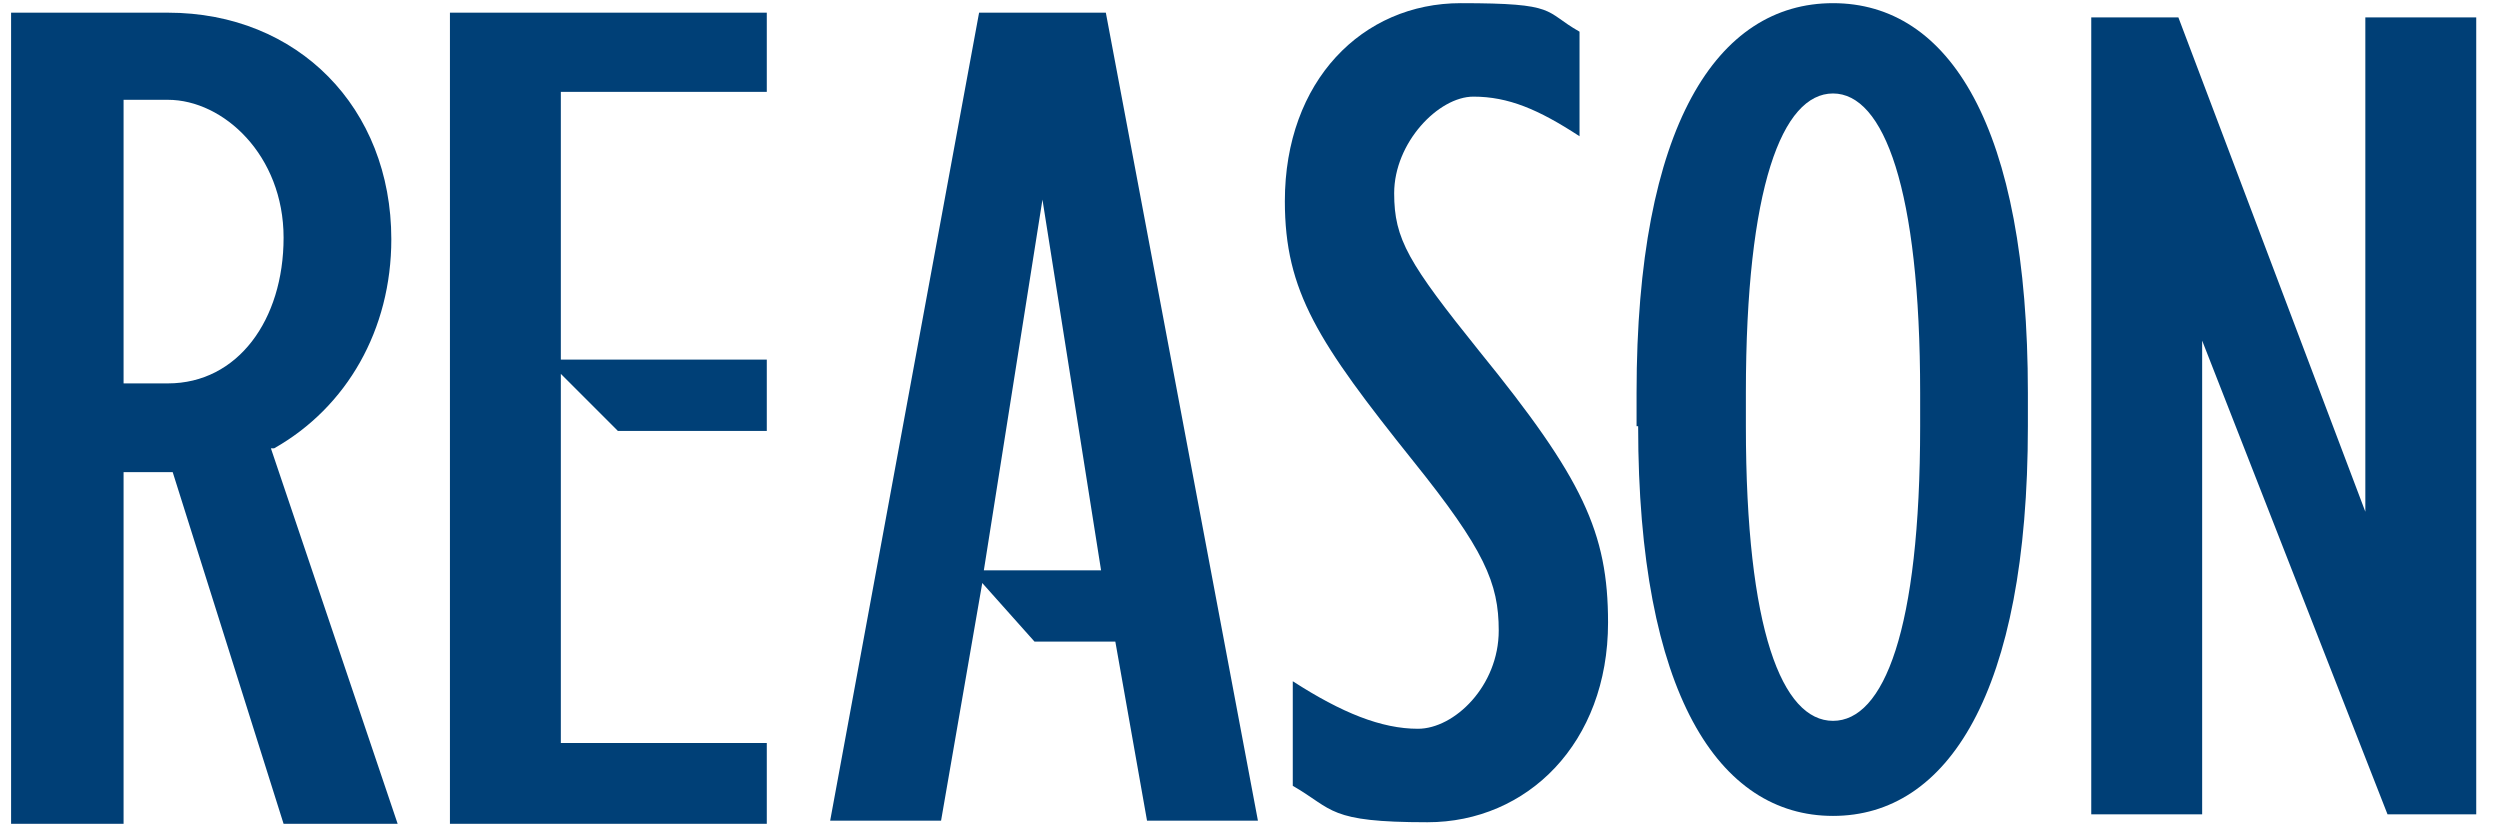 <?xml version="1.0" encoding="UTF-8"?>
<svg id="_レイヤー_1" xmlns="http://www.w3.org/2000/svg" version="1.1" viewBox="0 0 157.8 52">
  <!-- Generator: Adobe Illustrator 29.7.1, SVG Export Plug-In . SVG Version: 2.1.1 Build 8)  -->
  <path d="M81.6,49.6v-6.6c3.1,2,5.6,3,7.9,3s5.1-2.7,5.1-6.2h0c0-3-.9-5.1-5.4-10.7-6-7.5-8.1-10.7-8.1-16.4h0c0-7.6,4.9-12.5,11.1-12.5s5.2.5,7.5,1.8v6.6c-2.6-1.7-4.5-2.5-6.7-2.5s-5,2.9-5,6.1h0c0,2.9.9,4.4,5.4,10,6.5,8,8.1,11.4,8.1,17.1h0c0,7.6-5.1,12.6-11.4,12.6s-5.9-.8-8.5-2.3Z" fill="#004077"/>
  <polygon points="48.4 5.8 48.4 .8 35.4 .8 28.4 .8 28.4 52 35.4 52 48.4 52 48.4 46.9 35.4 46.9 35.4 23.6 39 27.2 48.4 27.2 48.4 22.7 35.4 22.7 35.4 5.8 48.4 5.8" fill="#004077"/>
  <path d="M18,52h7.1l-8-23.7h.2c4.6-2.6,7.4-7.5,7.4-13.2C24.7,6.8,18.8.8,10.6.8H.7v51.2h7.1v-22.2h3.1l7,22.2h.1ZM10.6,24.2h-2.8V6.3h2.8c3.5,0,7.3,3.5,7.3,8.7s-2.9,9.2-7.3,9.2" fill="#003f76"/>
  <path d="M69.8.8h-8l-9.4,51h7l2.6-15,3.3,3.7h5.1l2,11.3h7L69.8.8ZM62.1,36l3.7-23.4,3.7,23.4h-7.5Z" fill="#003f76"/>
  <path d="M103.3,26.9v-2.1C103.3,7.9,108.4.2,115.7.2s12.3,7.7,12.3,24.6v2.1c0,16.9-5.1,24.6-12.3,24.6s-12.3-7.7-12.3-24.6ZM121.2,26.9v-2.1c0-12.9-2.3-18.9-5.5-18.9s-5.5,5.9-5.5,18.9v2.1c0,12.9,2.3,18.6,5.5,18.6s5.5-5.7,5.5-18.6Z" fill="#003f76"/>
  <polygon points="150.7 51.4 156.3 51.4 156.3 1.1 149.3 1.1 149.3 32.3 137.5 1.1 132 1.1 132 51.4 139 51.4 139 21.5 150.7 51.4" fill="#003f76"/>
</svg>